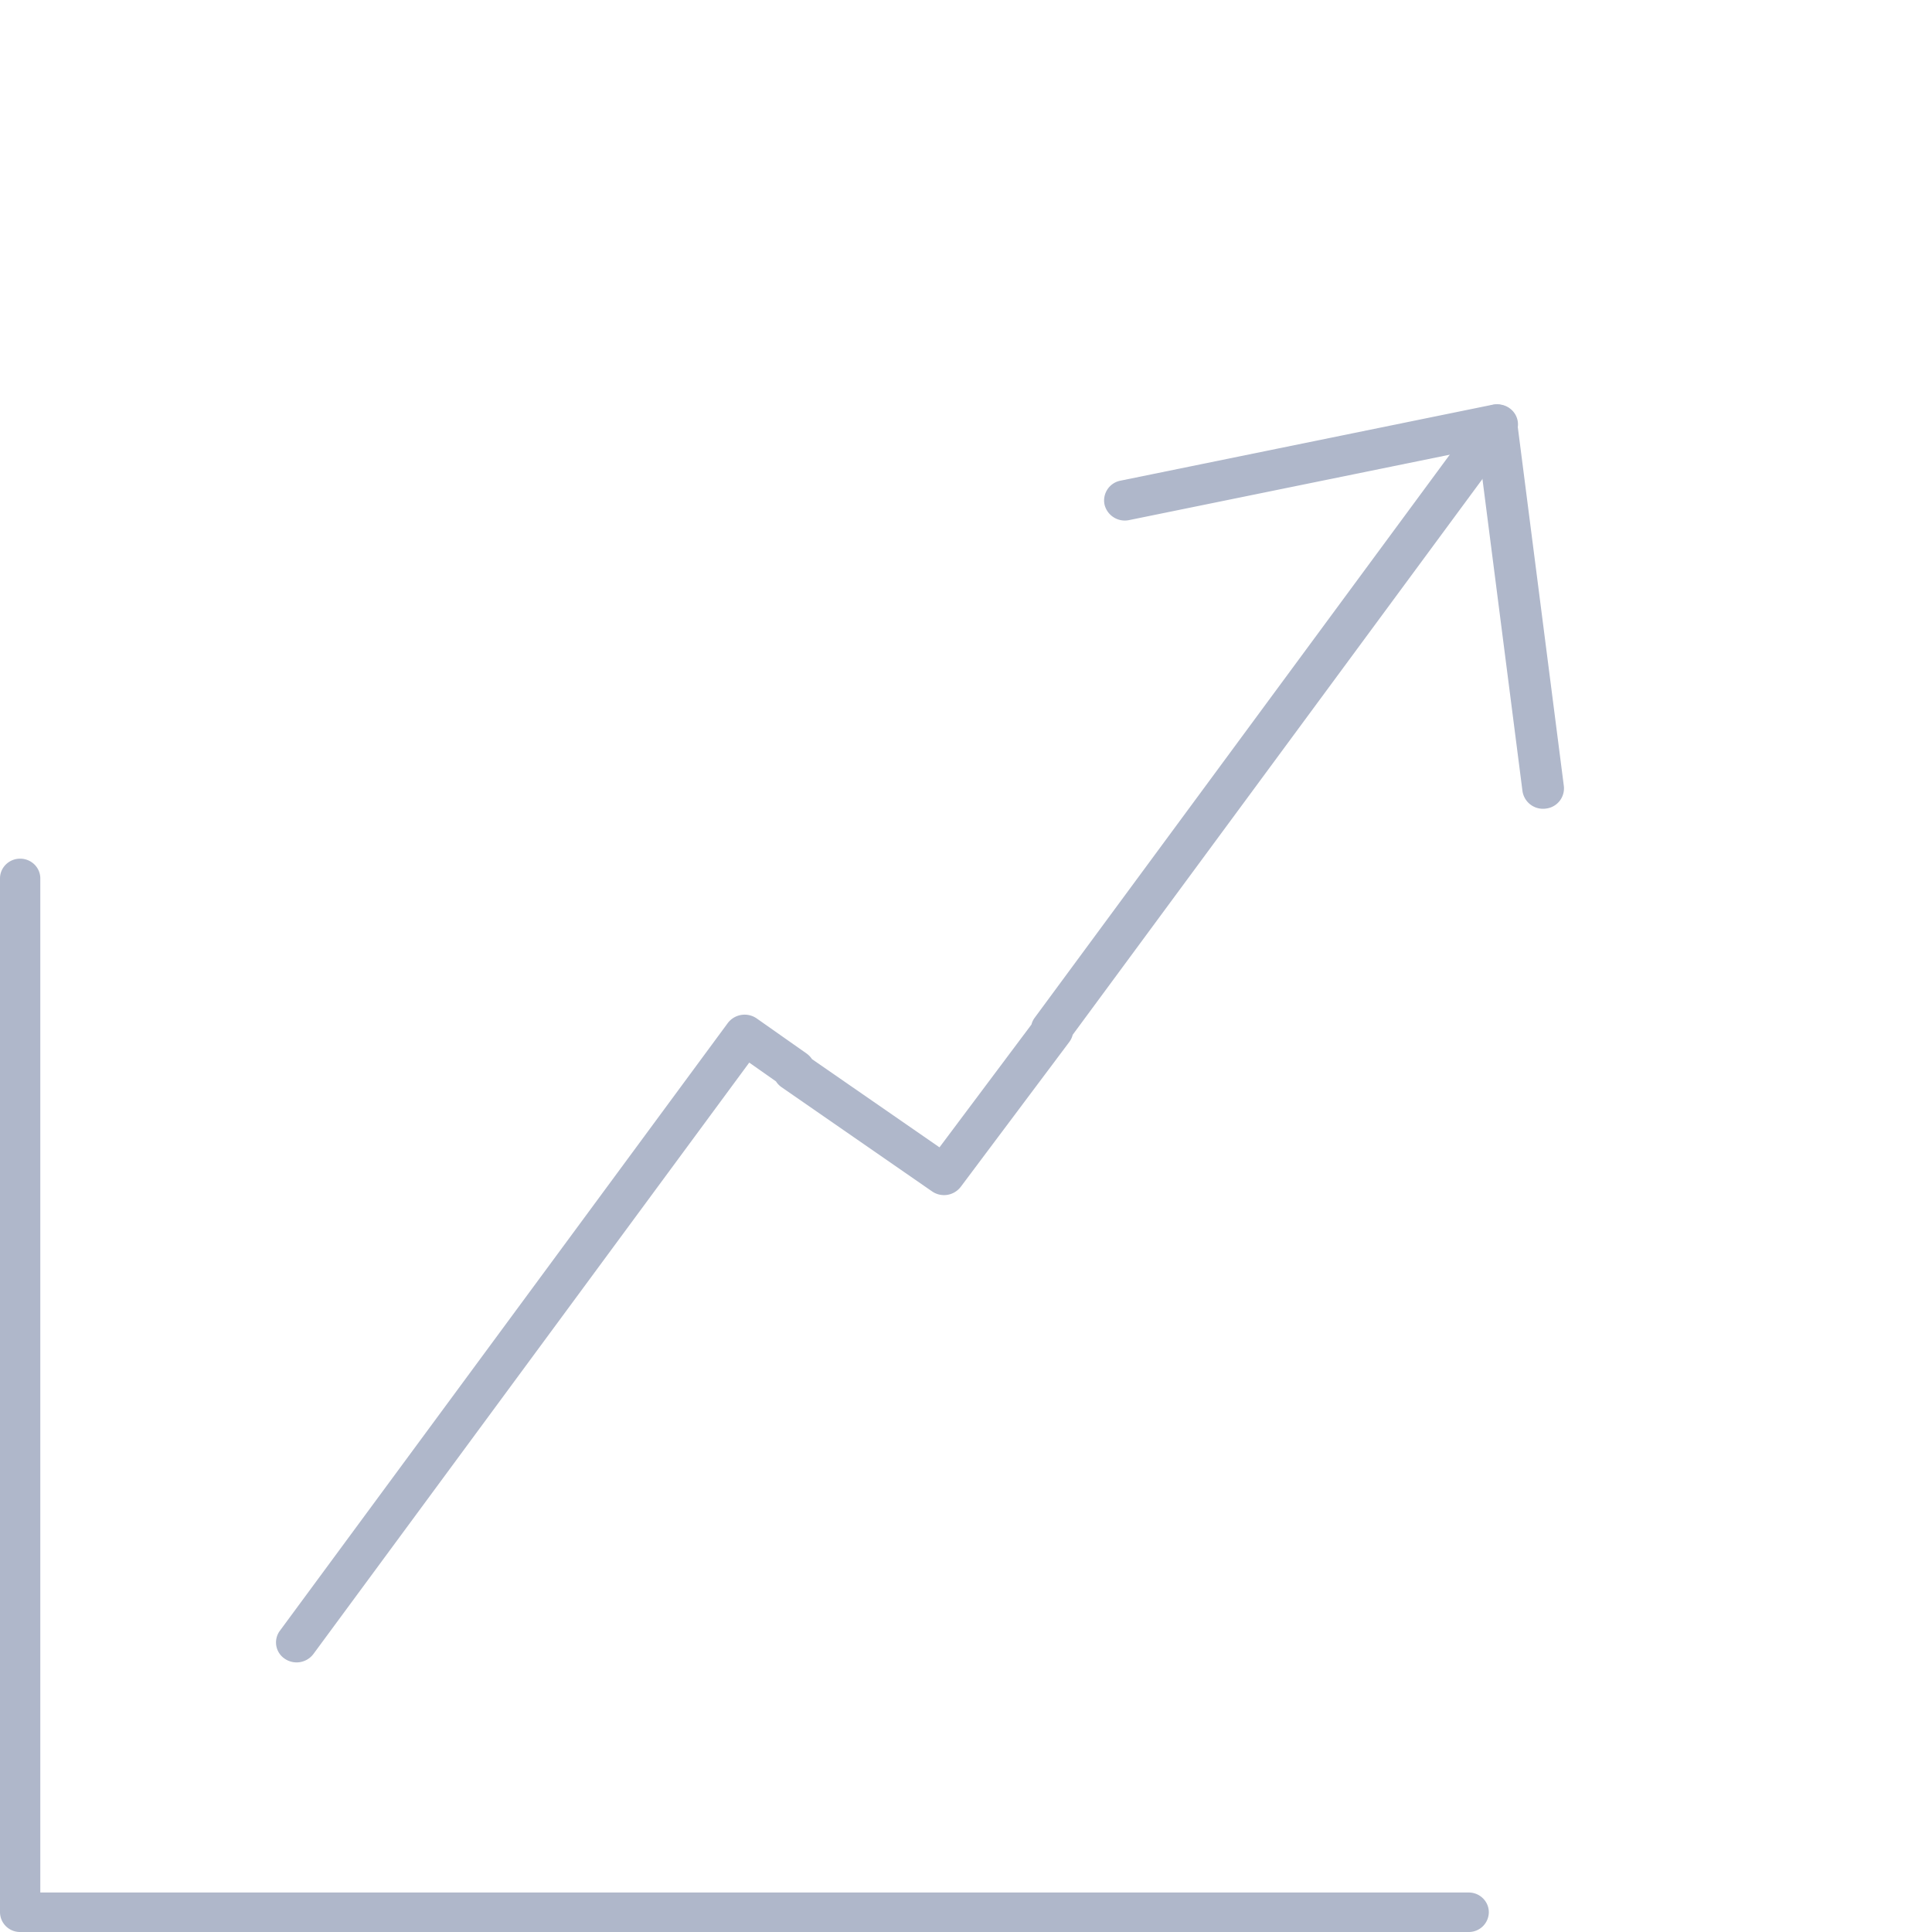 <svg width="36" height="36" fill="none" xmlns="http://www.w3.org/2000/svg">
  <path fill-rule="evenodd" clip-rule="evenodd" d="M.375 16c.208 0 .376.165.376.368v18.896h26.616c.207 0 .375.165.375.368a.372.372 0 0 1-.375.368H.375A.372.372 0 0 1 0 35.632V16.368C0 16.165.168 16 .375 16Z" fill="#AFB7CA"/>
  <path fill-rule="evenodd" clip-rule="evenodd" d="M28.125 7.604c.172.12.212.352.089.52l-8.226 11.158a.368.368 0 0 1-.062.132l-2.024 2.701a.392.392 0 0 1-.534.085l-2.805-1.942a.38.38 0 0 1-.104-.108l-.498-.35L5.84 30.82a.392.392 0 0 1-.536.087.365.365 0 0 1-.089-.52l8.347-11.325a.394.394 0 0 1 .538-.085l.93.654c.04.029.074.064.1.104l2.376 1.644 1.714-2.289a.368.368 0 0 1 .06-.126l8.31-11.273a.392.392 0 0 1 .536-.087Z" fill="#AFB7CA"/>
  <path fill-rule="evenodd" clip-rule="evenodd" d="M28.11 7.605a.374.374 0 0 1 .16.26l.87 6.782a.379.379 0 0 1-.337.42.386.386 0 0 1-.434-.327l-.818-6.377-6.51 1.328a.389.389 0 0 1-.46-.29.376.376 0 0 1 .3-.445l6.923-1.413a.4.4 0 0 1 .306.062Z" fill="#AFB7CA"/>
</svg>
